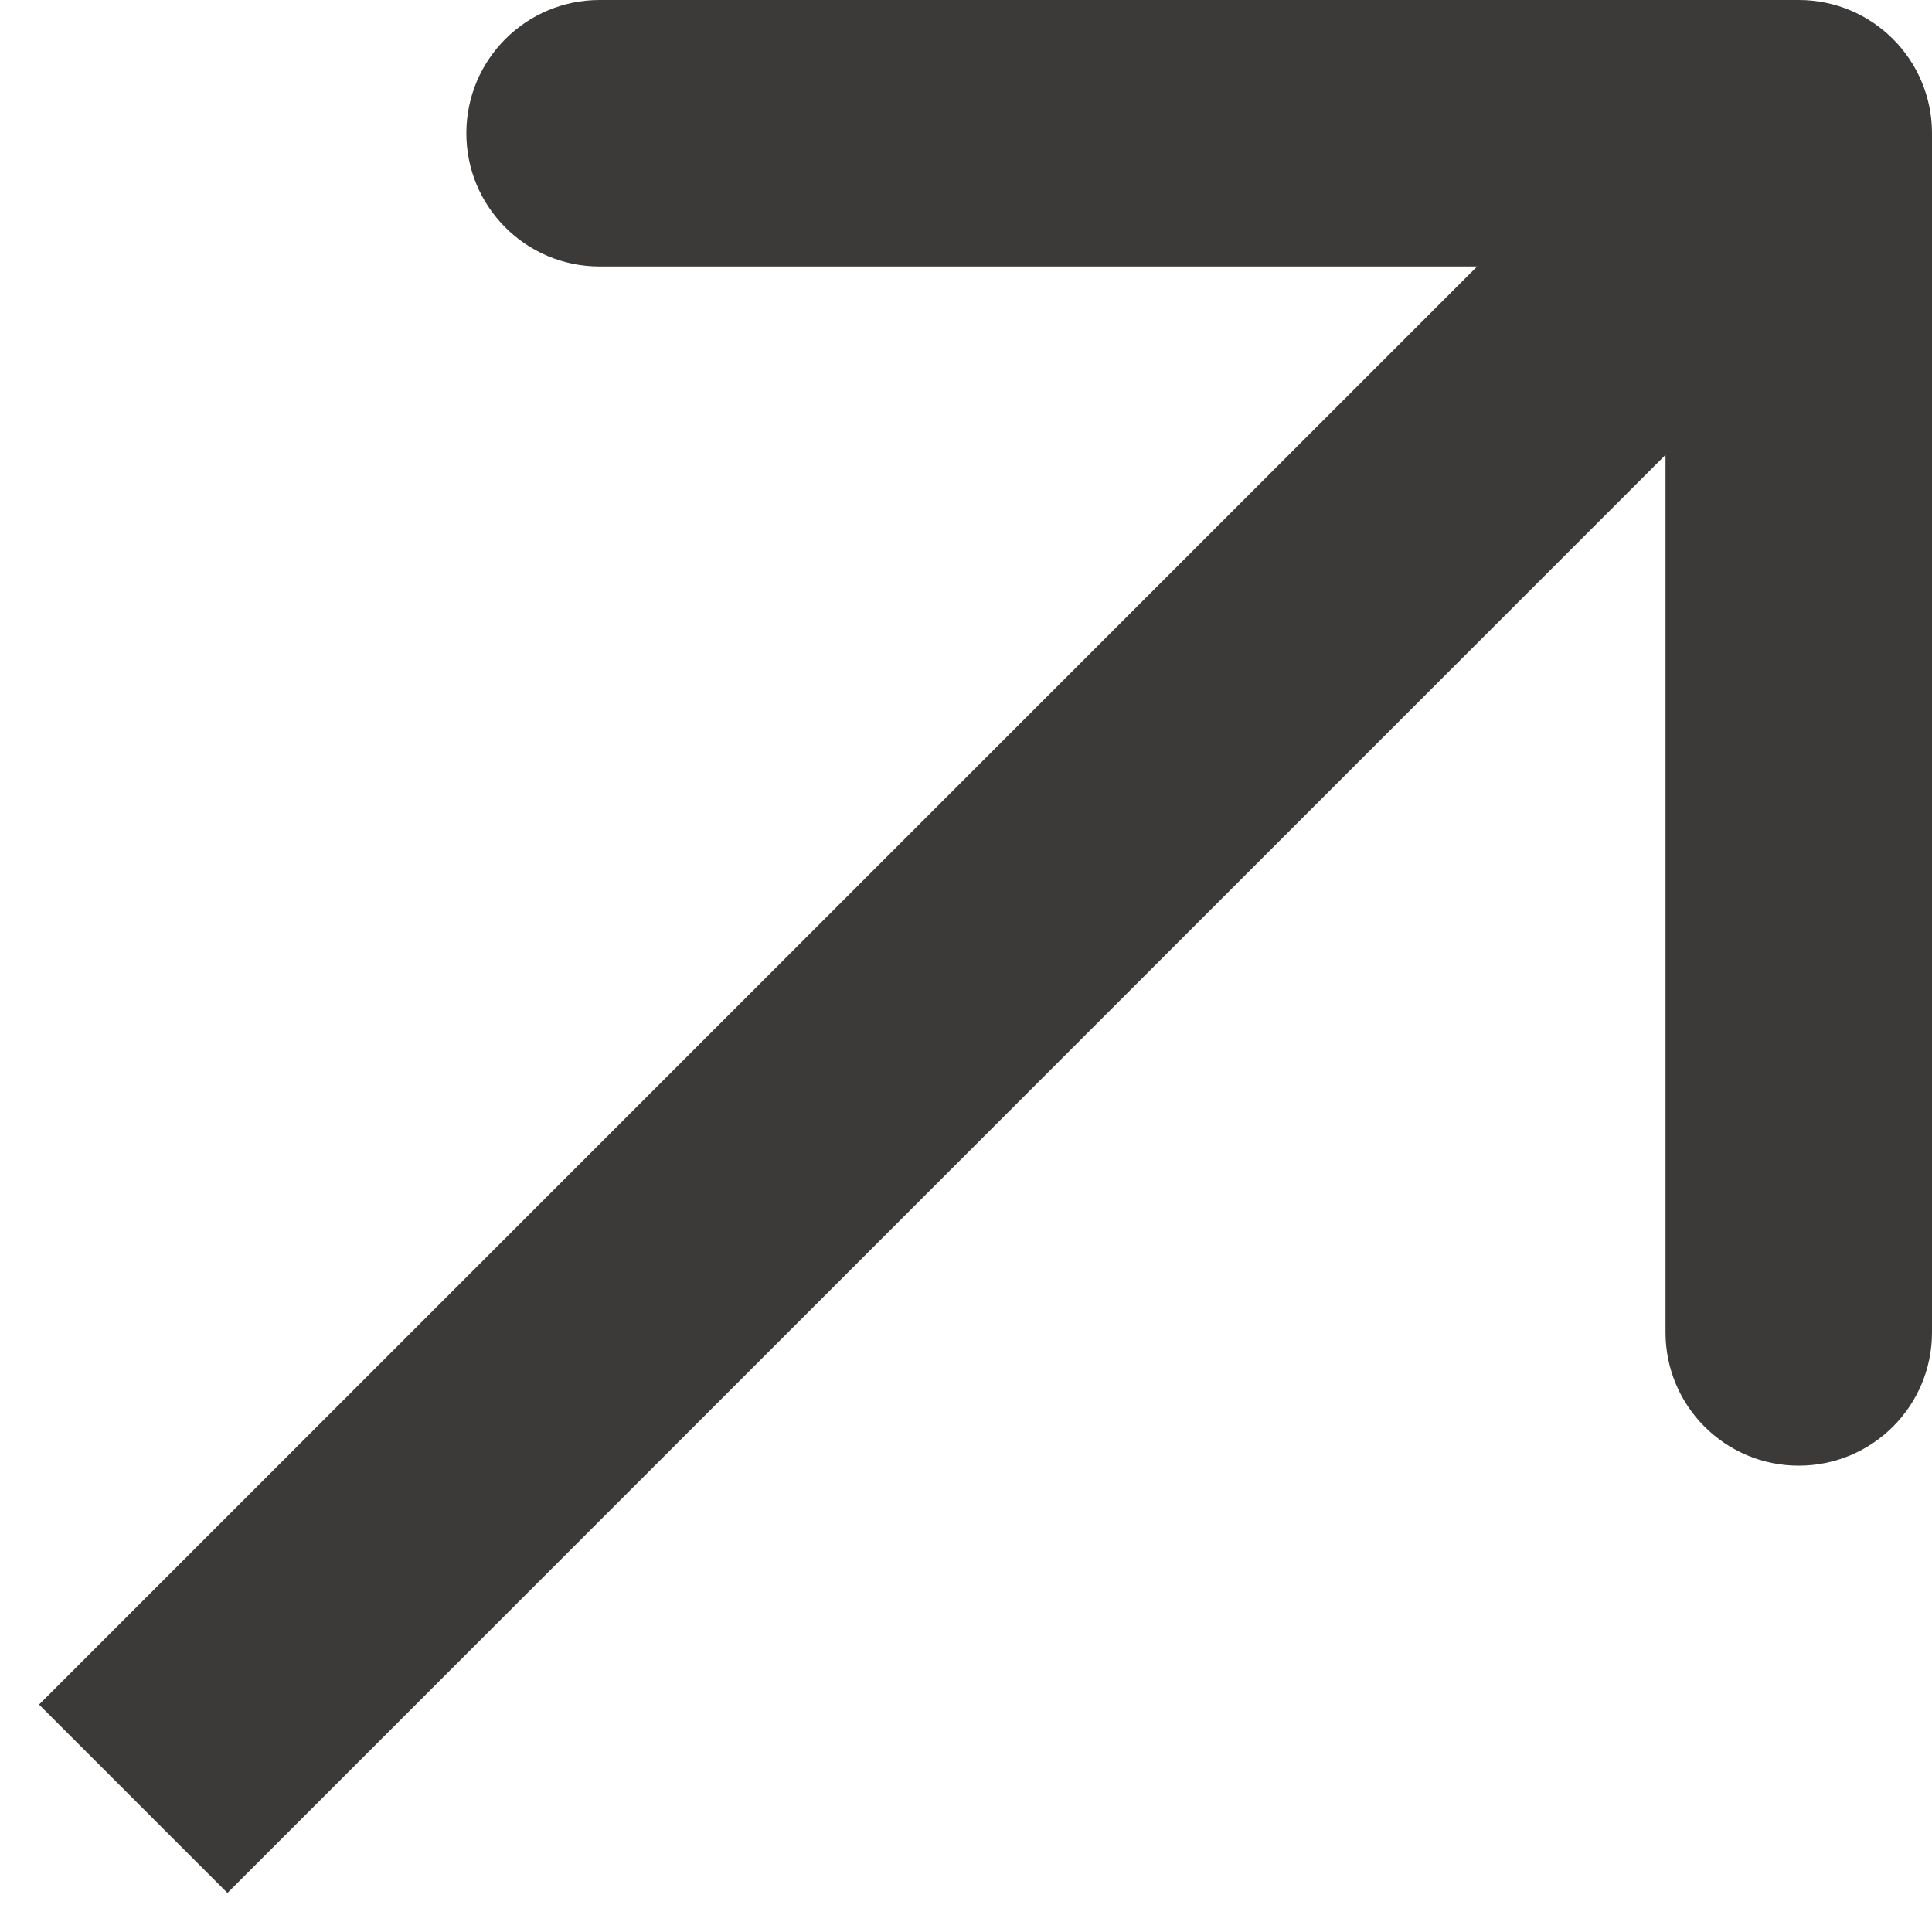 <?xml version="1.0" encoding="UTF-8"?> <svg xmlns="http://www.w3.org/2000/svg" width="29" height="29" viewBox="0 0 29 29" fill="none"> <path d="M29 2C29 0.895 28.105 4.68474e-07 27 4.68474e-07L9 4.68474e-07C7.895 4.68474e-07 7 0.895 7 2C7 3.105 7.895 4 9 4H25V20C25 21.105 25.895 22 27 22C28.105 22 29 21.105 29 20L29 2ZM3.414 28.414L28.414 3.414L25.586 0.586L0.586 25.586L3.414 28.414Z" fill="#3B3A39"></path> </svg> 